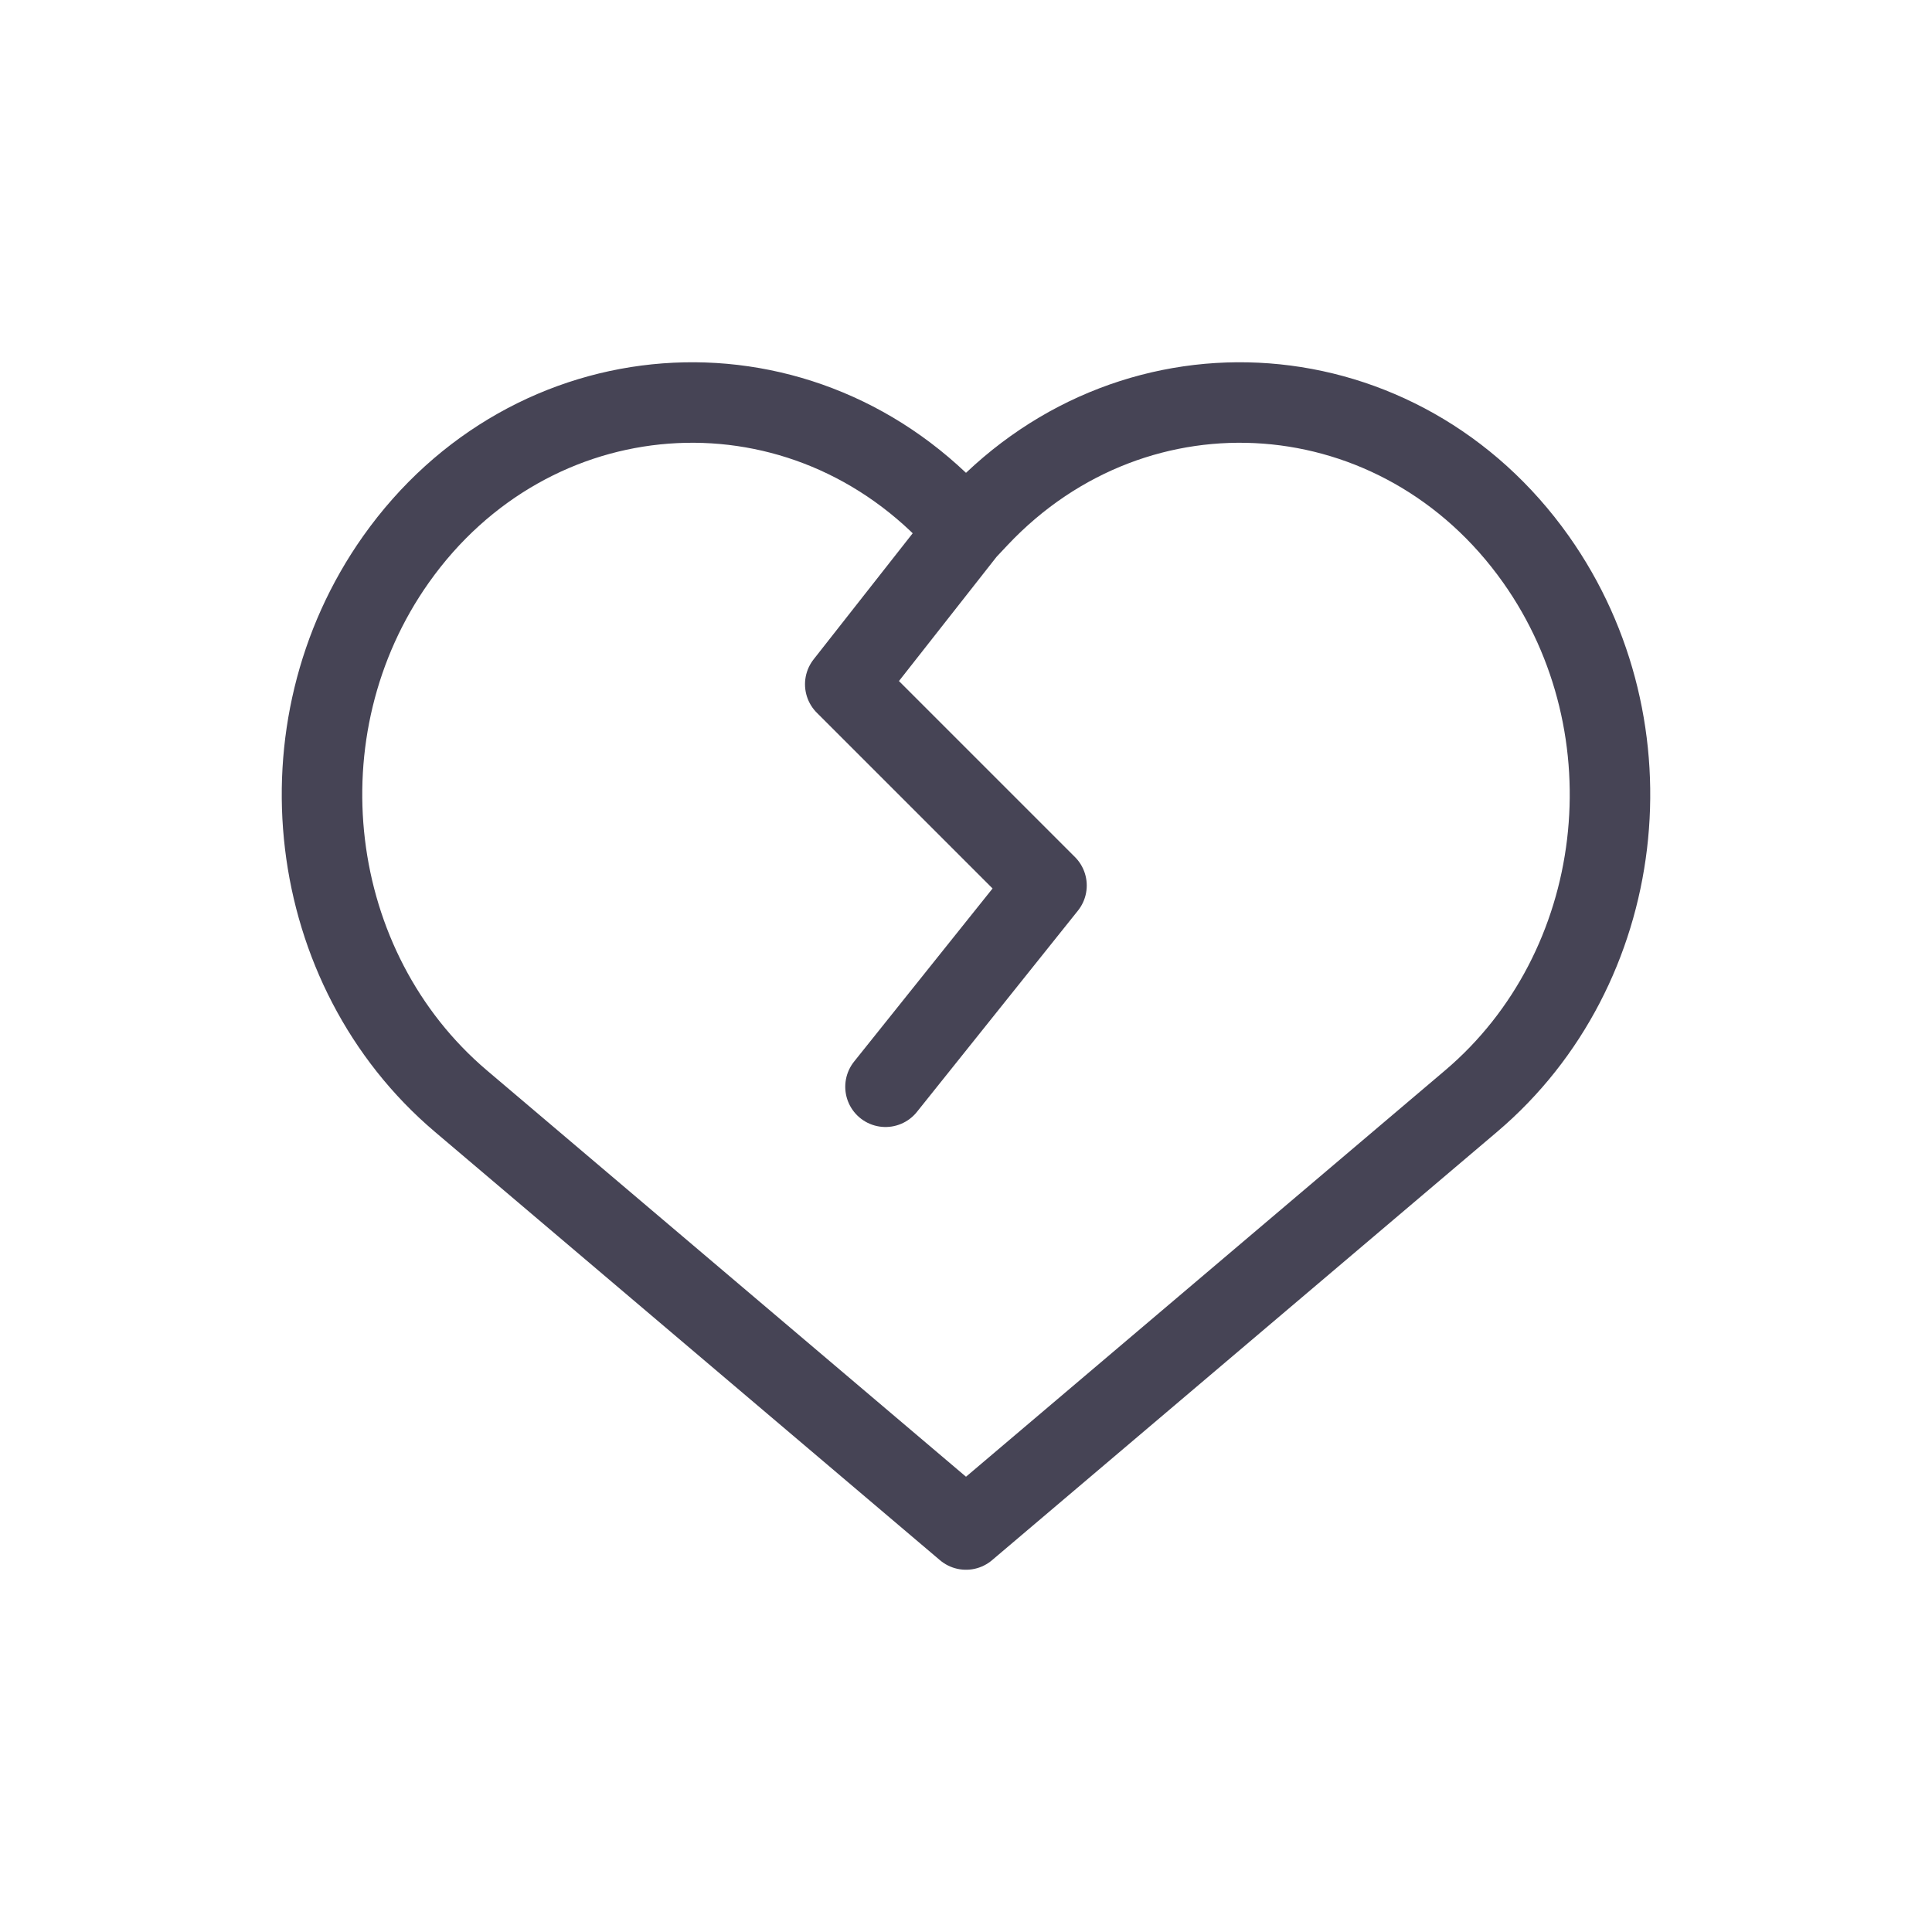 <?xml version="1.0" encoding="utf-8"?><!-- Скачано с сайта svg4.ru / Downloaded from svg4.ru -->
<svg width="800px" height="800px" viewBox="0 0 24 24" fill="none" xmlns="http://www.w3.org/2000/svg">
<path d="M12 6.591L11.846 6.427C9.868 4.331 6.597 4.577 4.919 6.949C3.43 9.055 3.787 12.034 5.725 13.678L12 19L18.275 13.678C20.213 12.034 20.57 9.055 19.081 6.949C17.403 4.577 14.132 4.331 12.154 6.427L12 6.591ZM12 6.591L10.5 8.5L13 11L11 13.5" stroke="#464455" stroke-linecap="round" stroke-linejoin="round"/>
</svg>